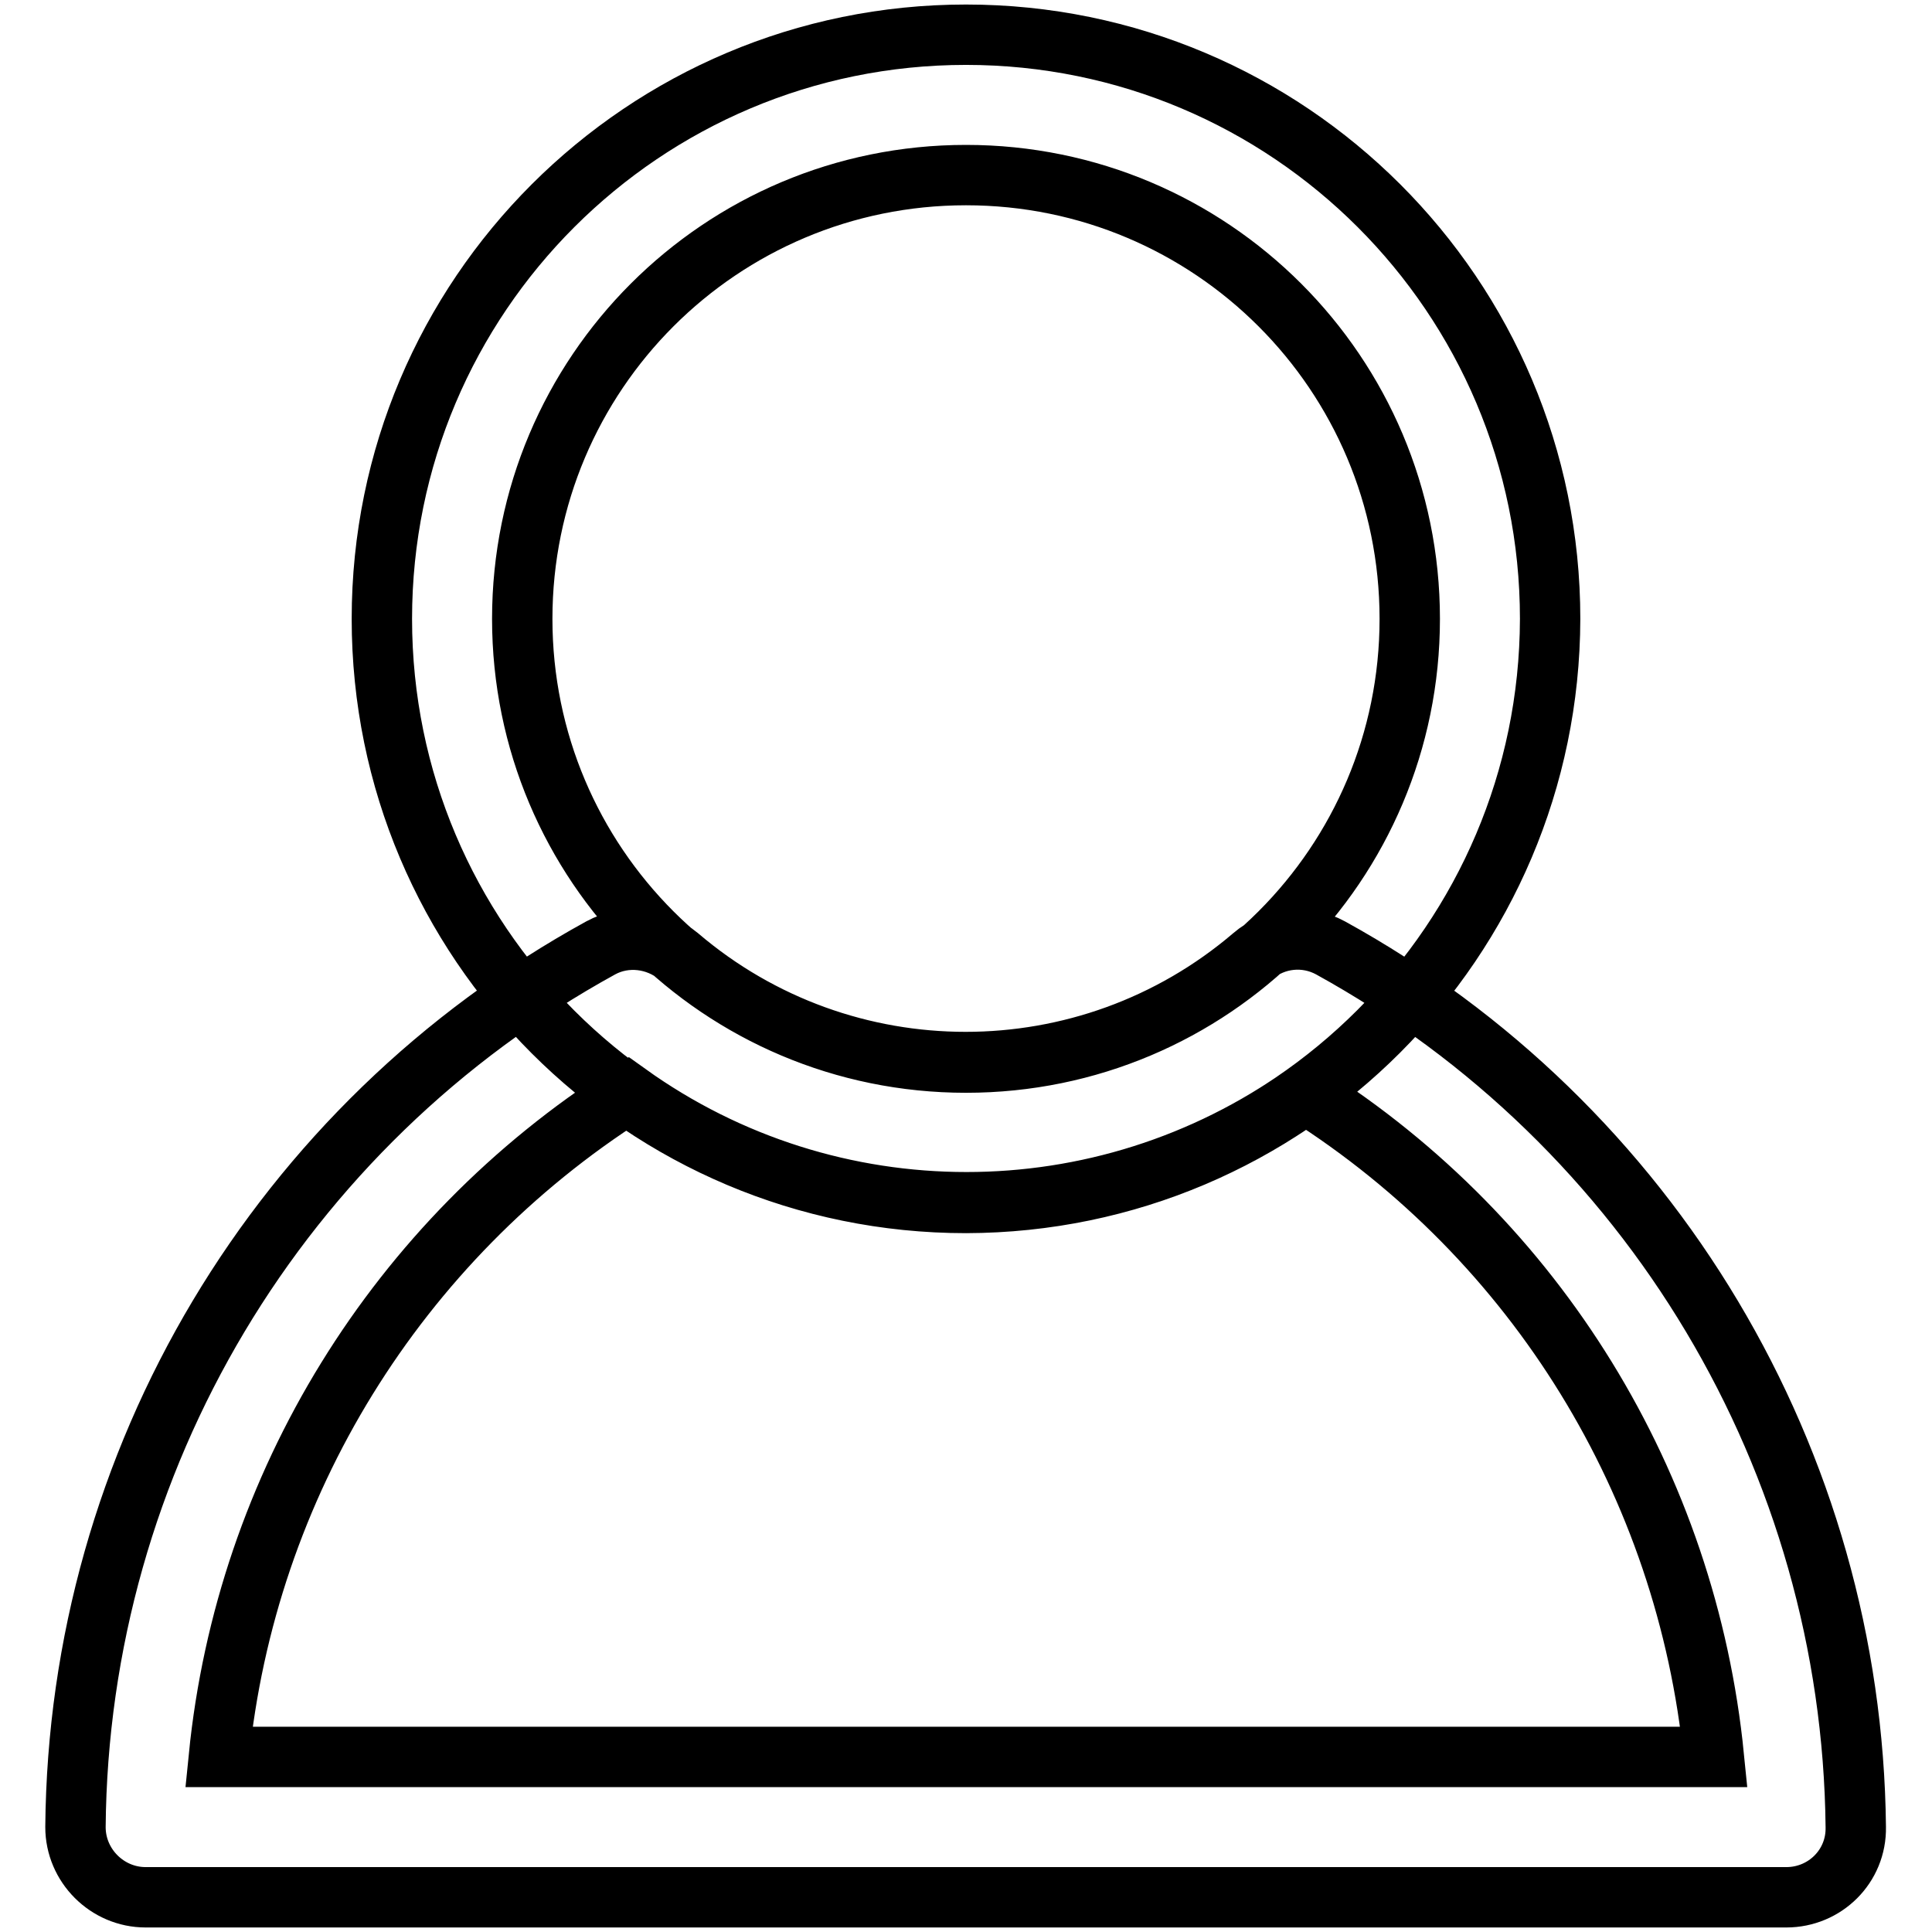 <?xml version="1.0" encoding="utf-8"?>
<!-- Svg Vector Icons : http://www.onlinewebfonts.com/icon -->
<!DOCTYPE svg PUBLIC "-//W3C//DTD SVG 1.1//EN" "http://www.w3.org/Graphics/SVG/1.1/DTD/svg11.dtd">
<svg version="1.1" xmlns="http://www.w3.org/2000/svg" xmlns:xlink="http://www.w3.org/1999/xlink" x="0px" y="0px" viewBox="0 0 256 256" enable-background="new 0 0 256 256" xml:space="preserve">
<g> <path stroke-width="8" fill-opacity="0" stroke="#000000"  d="M128,159.4c-42.7,0-77.4-34.6-77.4-77.4S85.3,4.6,128,4.6c42.7,0,77.4,34.6,77.4,77.4 C205.3,124.7,170.7,159.3,128,159.4z M128,23.2c-32.5,0-58.8,26.3-58.8,58.8c0,32.5,26.3,58.8,58.8,58.8s58.8-26.3,58.8-58.8 C186.8,49.5,160.5,23.2,128,23.2z M236.7,251.4H19.3c-5.1,0-9.3-4.2-9.3-9.3c0.4-48.6,27-93.1,69.6-116.5c3.3-1.8,7.4-1.3,10.3,1.1 c21.9,18.7,54.2,18.7,76.1,0c2.9-2.5,7-2.9,10.3-1.1c42.5,23.4,69.1,68,69.6,116.5C246,247.3,241.8,251.4,236.7,251.4z M29,232.8 h198.1c-3.6-36.1-23.5-68.5-54.1-87.9c-26.9,19.2-63,19.2-89.8,0C52.6,164.4,32.6,196.8,29,232.8z"/></g>
</svg>